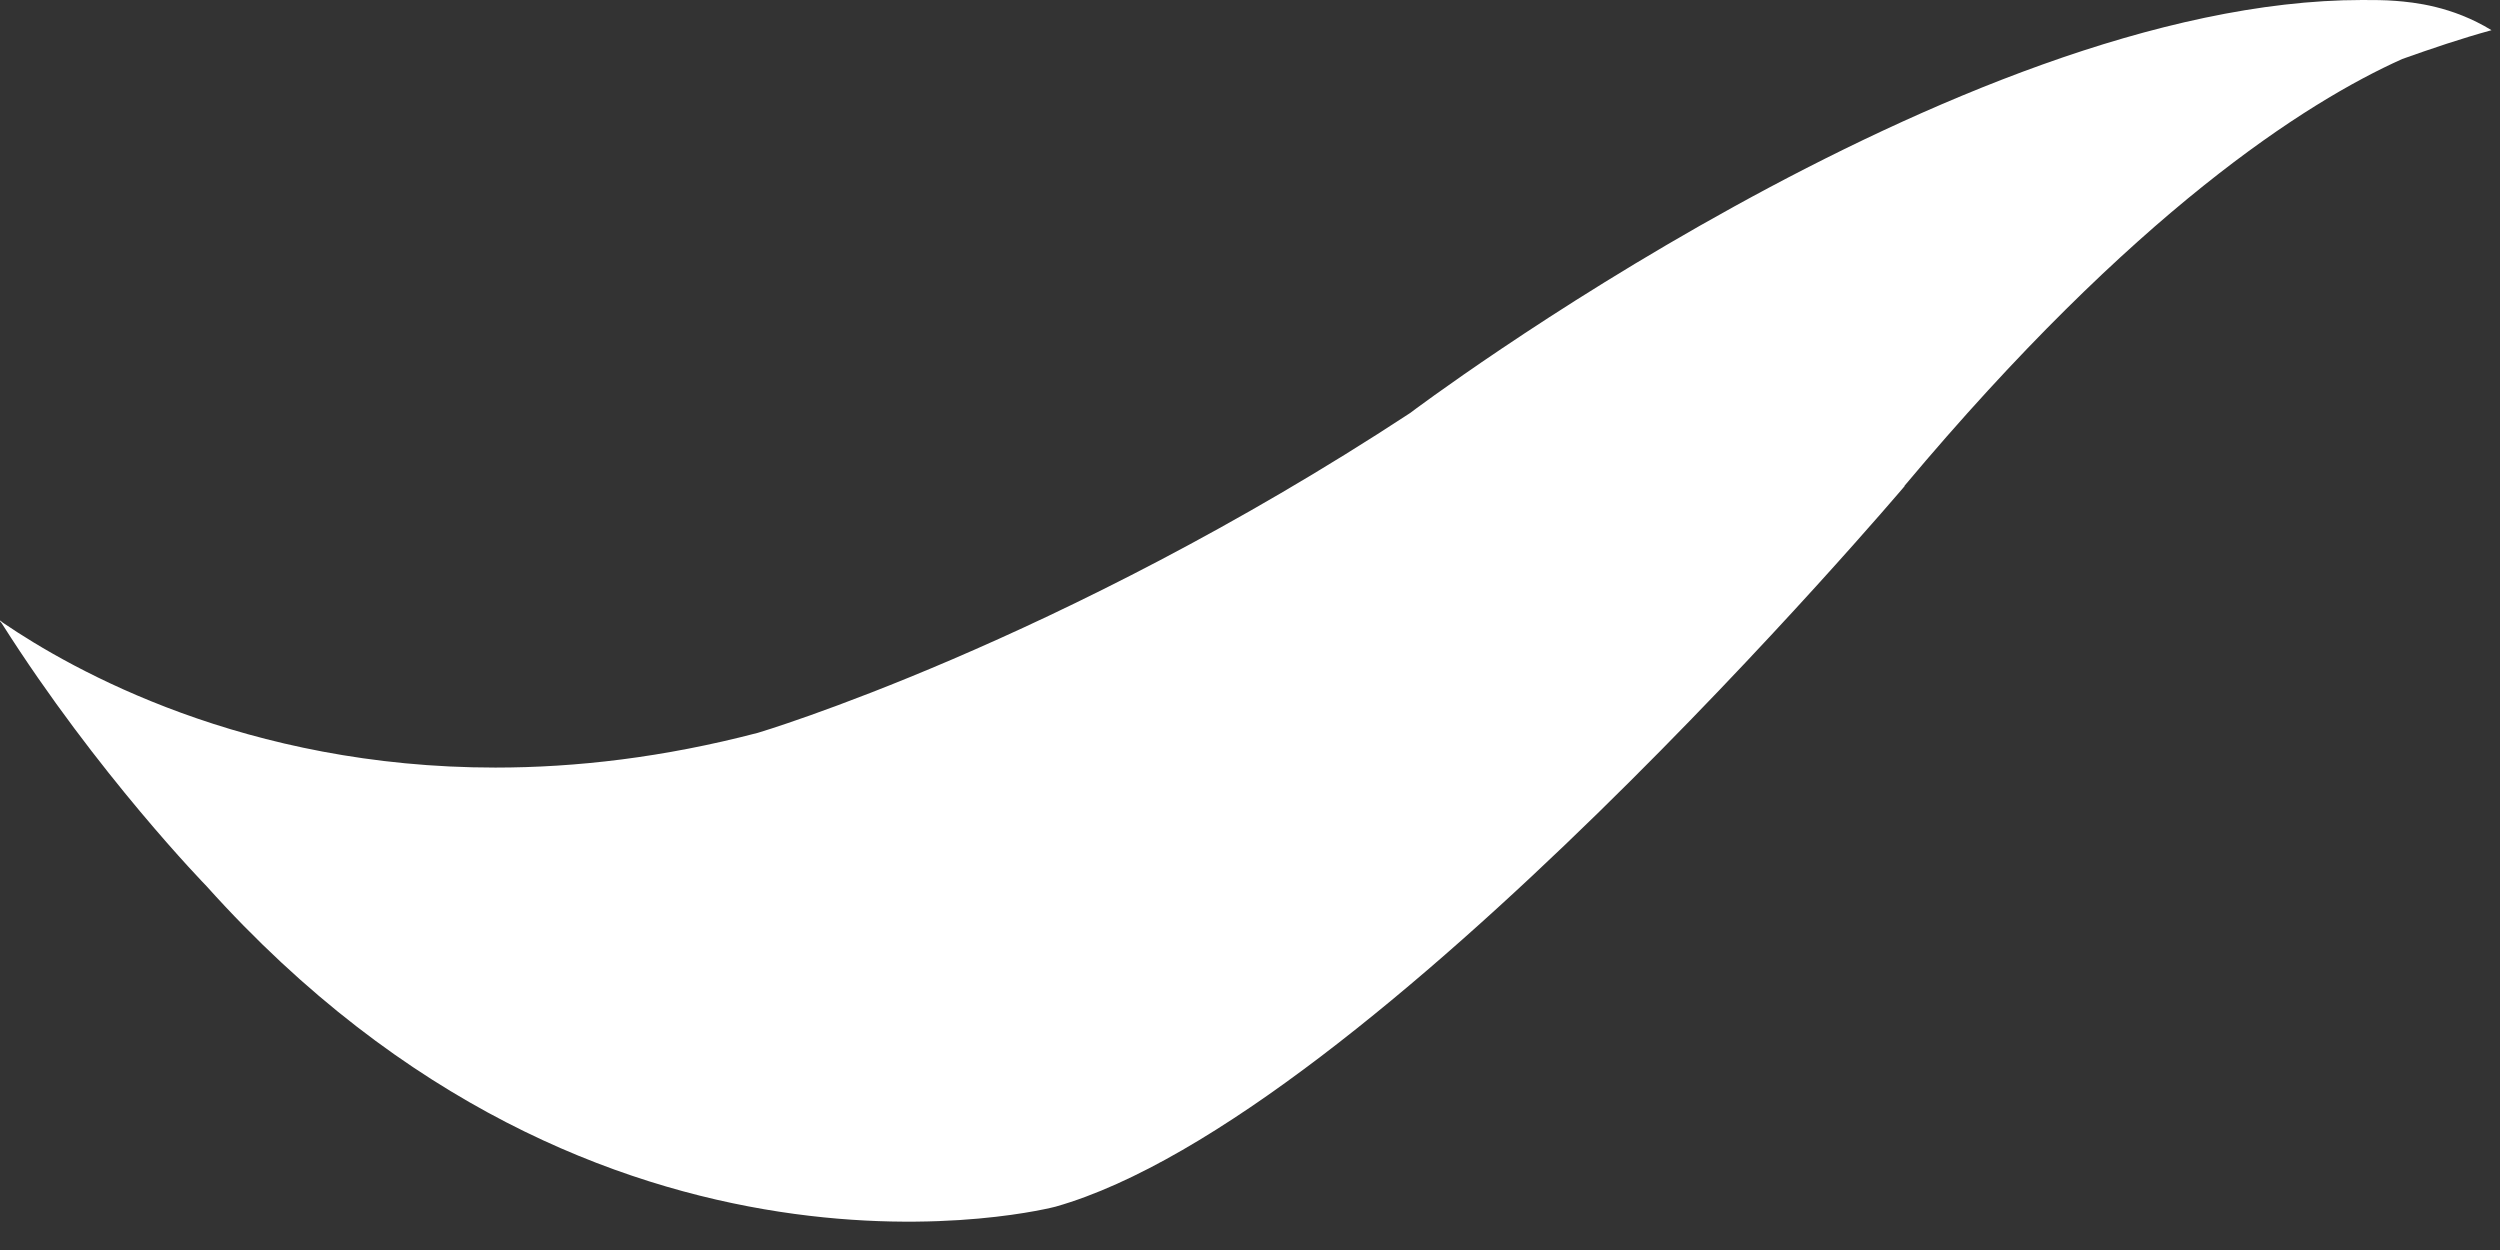 <?xml version="1.0" encoding="utf-8"?>
<svg xmlns="http://www.w3.org/2000/svg" fill="none" height="100%" overflow="visible" preserveAspectRatio="none" style="display: block;" viewBox="0 0 64 32" width="100%">
<rect x="0" y="0" width="64" height="32" fill="#333333" stroke="none"/>
<path d="M48.756 12.436C54.636 5.422 59.023 2.623 61.496 1.511C62.255 1.241 63.013 0.984 63.783 0.773C62.768 0.152 61.788 0.059 61.333 0.023C61.053 5.00363e-06 60.761 0 60.47 0C50.098 0 36.098 10.574 36.098 10.574C27.102 16.476 19.402 18.76 19.402 18.76C16.987 19.392 14.747 19.65 12.682 19.65C6.277 19.65 1.855 17.155 0.07 15.938C0.023 15.902 0 15.879 0 15.879C0 15.879 2.67296e-07 15.891 0.012 15.902H0C0.012 15.926 0.035 15.938 0.047 15.961C2.497 19.825 5.285 22.683 5.285 22.683C15.412 33.971 27.021 30.891 27.021 30.891C35.071 28.608 48.756 12.448 48.756 12.448V12.436Z" fill="white" id="Vector"/>
</svg>